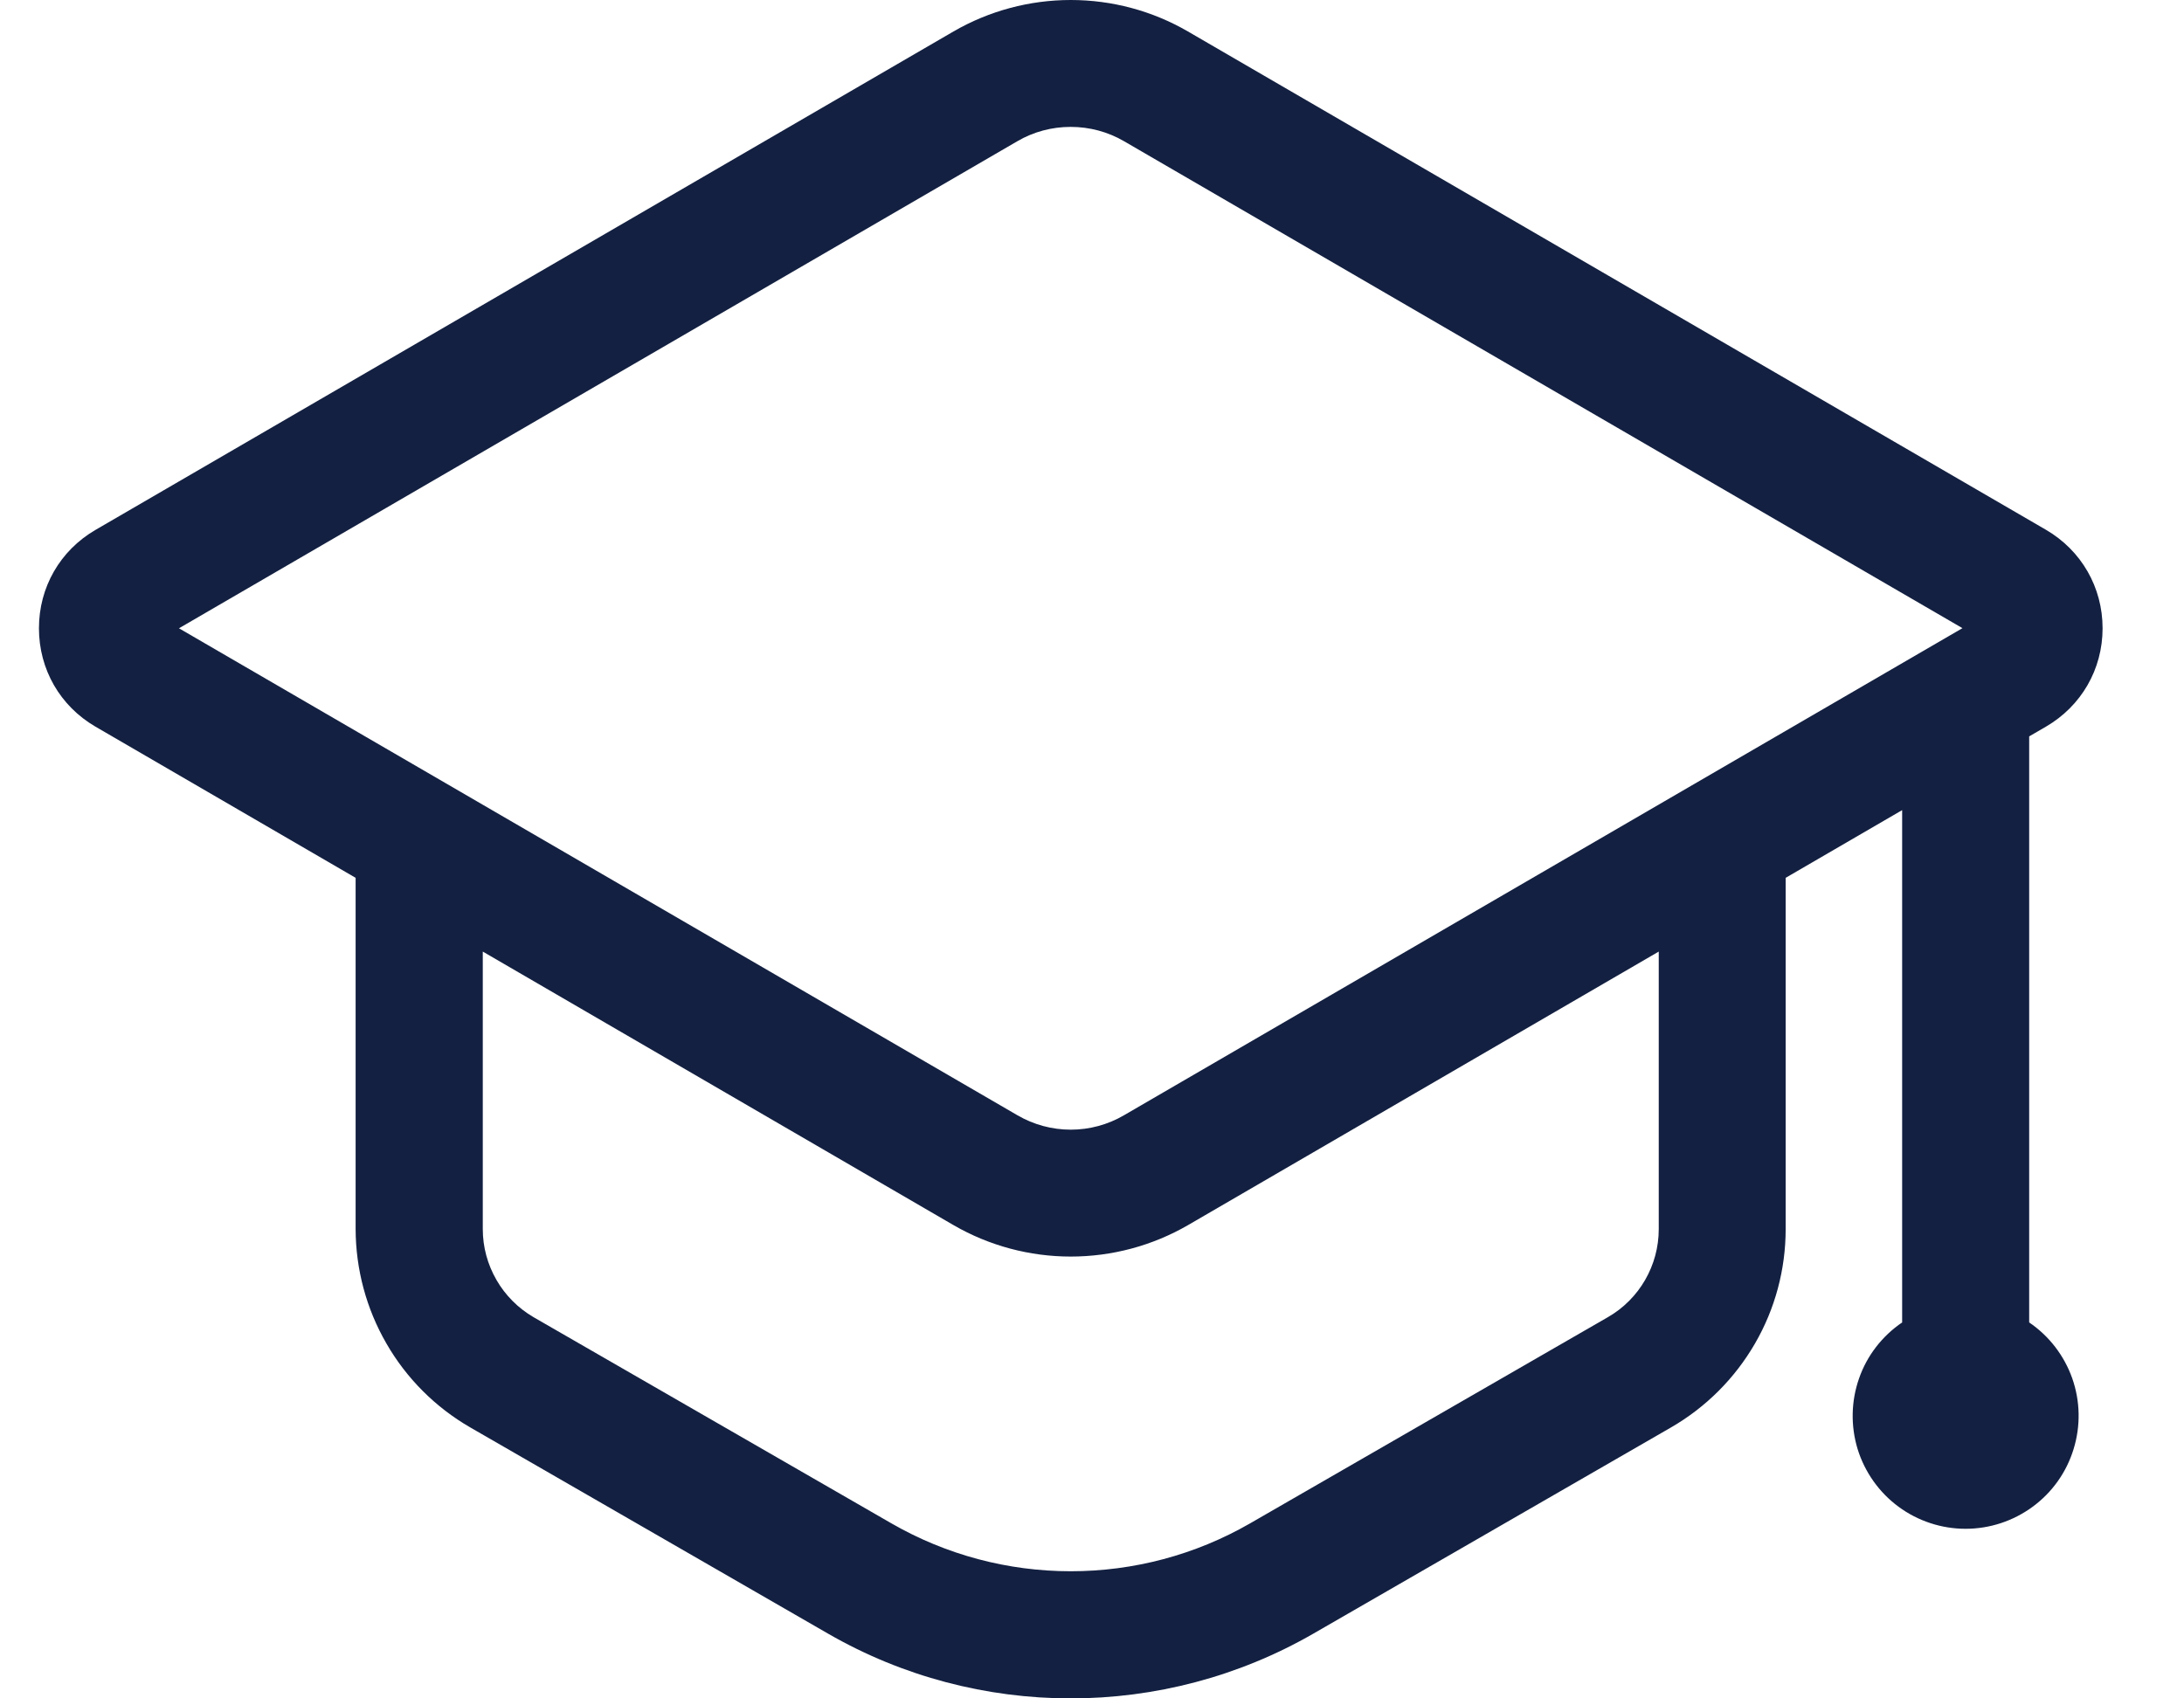 <svg width="18" height="14" viewBox="0 0 18 14" fill="none" xmlns="http://www.w3.org/2000/svg">
<path d="M16.724 10.901V6.07L16.862 5.99C17.154 5.82 17.329 5.517 17.329 5.179C17.329 4.841 17.154 4.537 16.862 4.367L9.79 0.259C9.497 0.089 9.164 -0 8.825 -0C8.486 -0 8.153 0.089 7.859 0.259L0.787 4.368C0.495 4.538 0.321 4.841 0.321 5.179C0.321 5.517 0.495 5.82 0.787 5.99L2.931 7.236V10.132C2.932 10.463 3.019 10.788 3.185 11.075C3.35 11.362 3.588 11.6 3.875 11.766L6.826 13.467C7.442 13.822 8.133 14 8.824 14C9.516 14 10.206 13.822 10.823 13.467L13.773 11.766C14.06 11.6 14.298 11.362 14.464 11.075C14.63 10.789 14.717 10.463 14.717 10.132V7.236L15.677 6.678V10.901C15.512 11.013 15.387 11.175 15.322 11.362C15.256 11.55 15.252 11.754 15.31 11.945C15.369 12.135 15.487 12.302 15.647 12.42C15.807 12.538 16.001 12.602 16.2 12.602C16.399 12.602 16.593 12.538 16.753 12.42C16.914 12.302 17.032 12.135 17.09 11.945C17.149 11.754 17.145 11.55 17.079 11.362C17.013 11.175 16.889 11.013 16.724 10.901ZM13.671 10.132H13.671C13.671 10.431 13.511 10.709 13.251 10.858L10.3 12.559C9.851 12.817 9.343 12.952 8.825 12.952C8.307 12.952 7.799 12.817 7.35 12.559L4.398 10.858C4.271 10.784 4.165 10.678 4.092 10.551C4.018 10.423 3.979 10.279 3.979 10.132V7.844L7.859 10.099C8.153 10.269 8.486 10.358 8.825 10.358C9.164 10.358 9.497 10.269 9.791 10.099L13.671 7.844V10.132ZM9.264 9.193C9.131 9.271 8.979 9.312 8.825 9.312C8.67 9.312 8.519 9.271 8.385 9.193L1.475 5.179L8.385 1.164C8.518 1.086 8.67 1.046 8.824 1.046C8.979 1.046 9.13 1.086 9.264 1.164L16.174 5.178L9.264 9.193Z" fill="#132041"/>
</svg>
